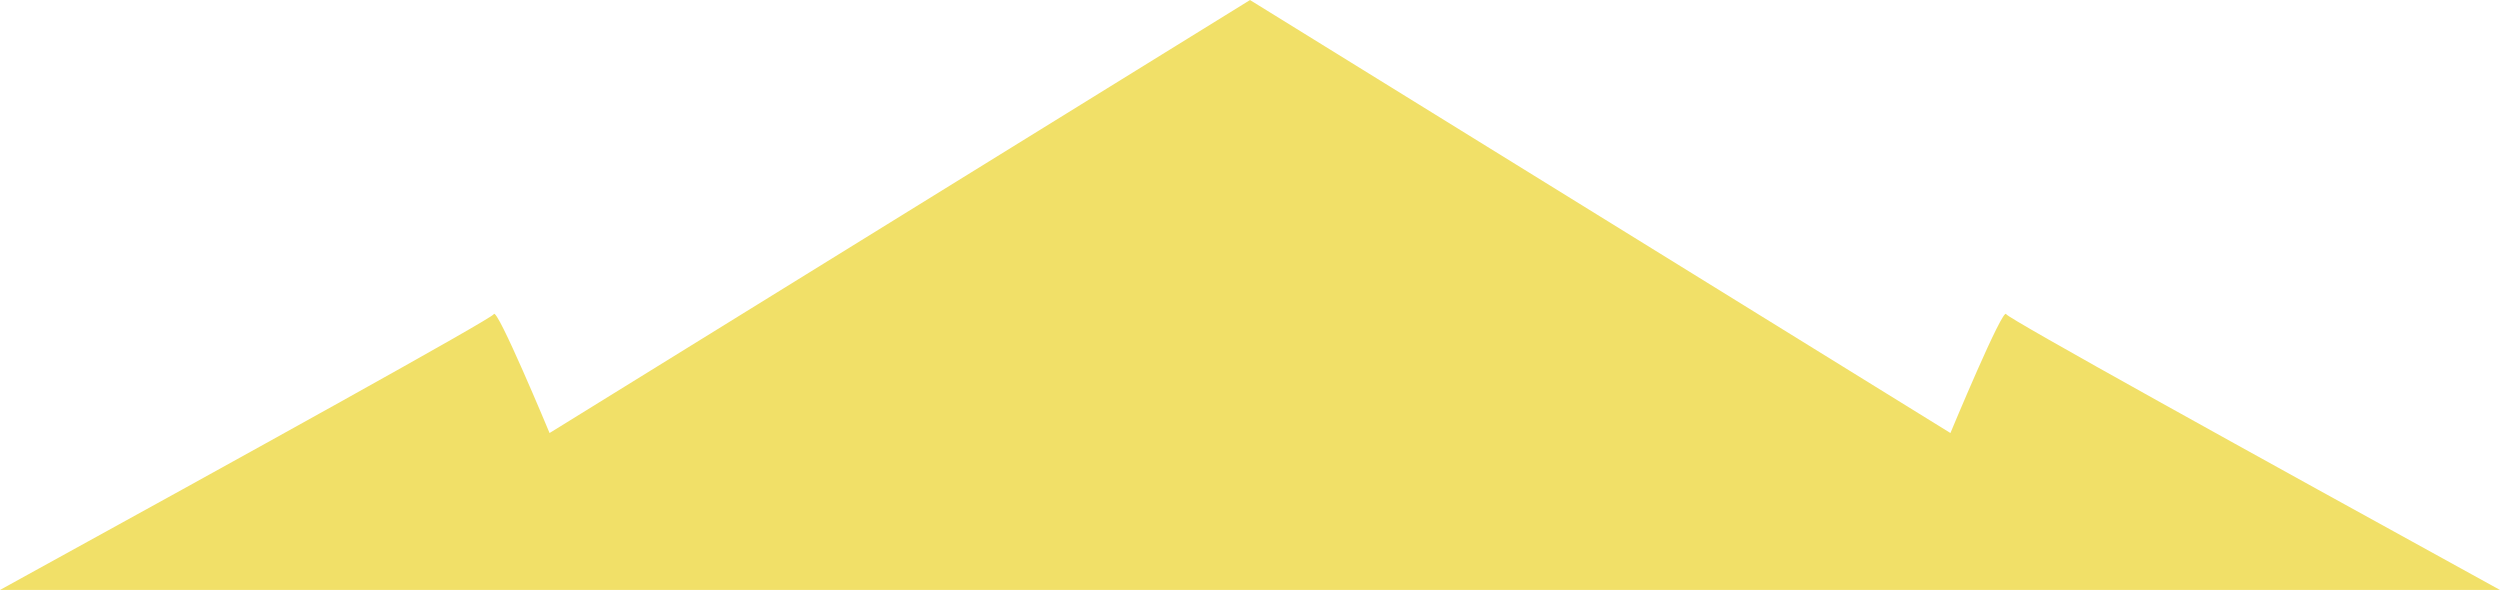 <svg xmlns="http://www.w3.org/2000/svg" width="536.685" height="126.66" viewBox="0 0 536.685 126.66">
  <defs>
    <style>
      .cls-1 {
        fill: #f1e068;
        fill-rule: evenodd;
      }
    </style>
  </defs>
  <path id="campaign_bg.svg" class="cls-1" d="M1533.56,1960.24c-53.7-29.54-105.71-58.32-106-59.2-0.61-1.83-11.98,25.51-11.98,25.51l-150.36-92.95-150.37,92.95s-11.37-27.34-11.98-25.51c-0.29.88-52.29,29.66-106,59.2" transform="translate(-996.875 -1833.59)"/>
</svg>
